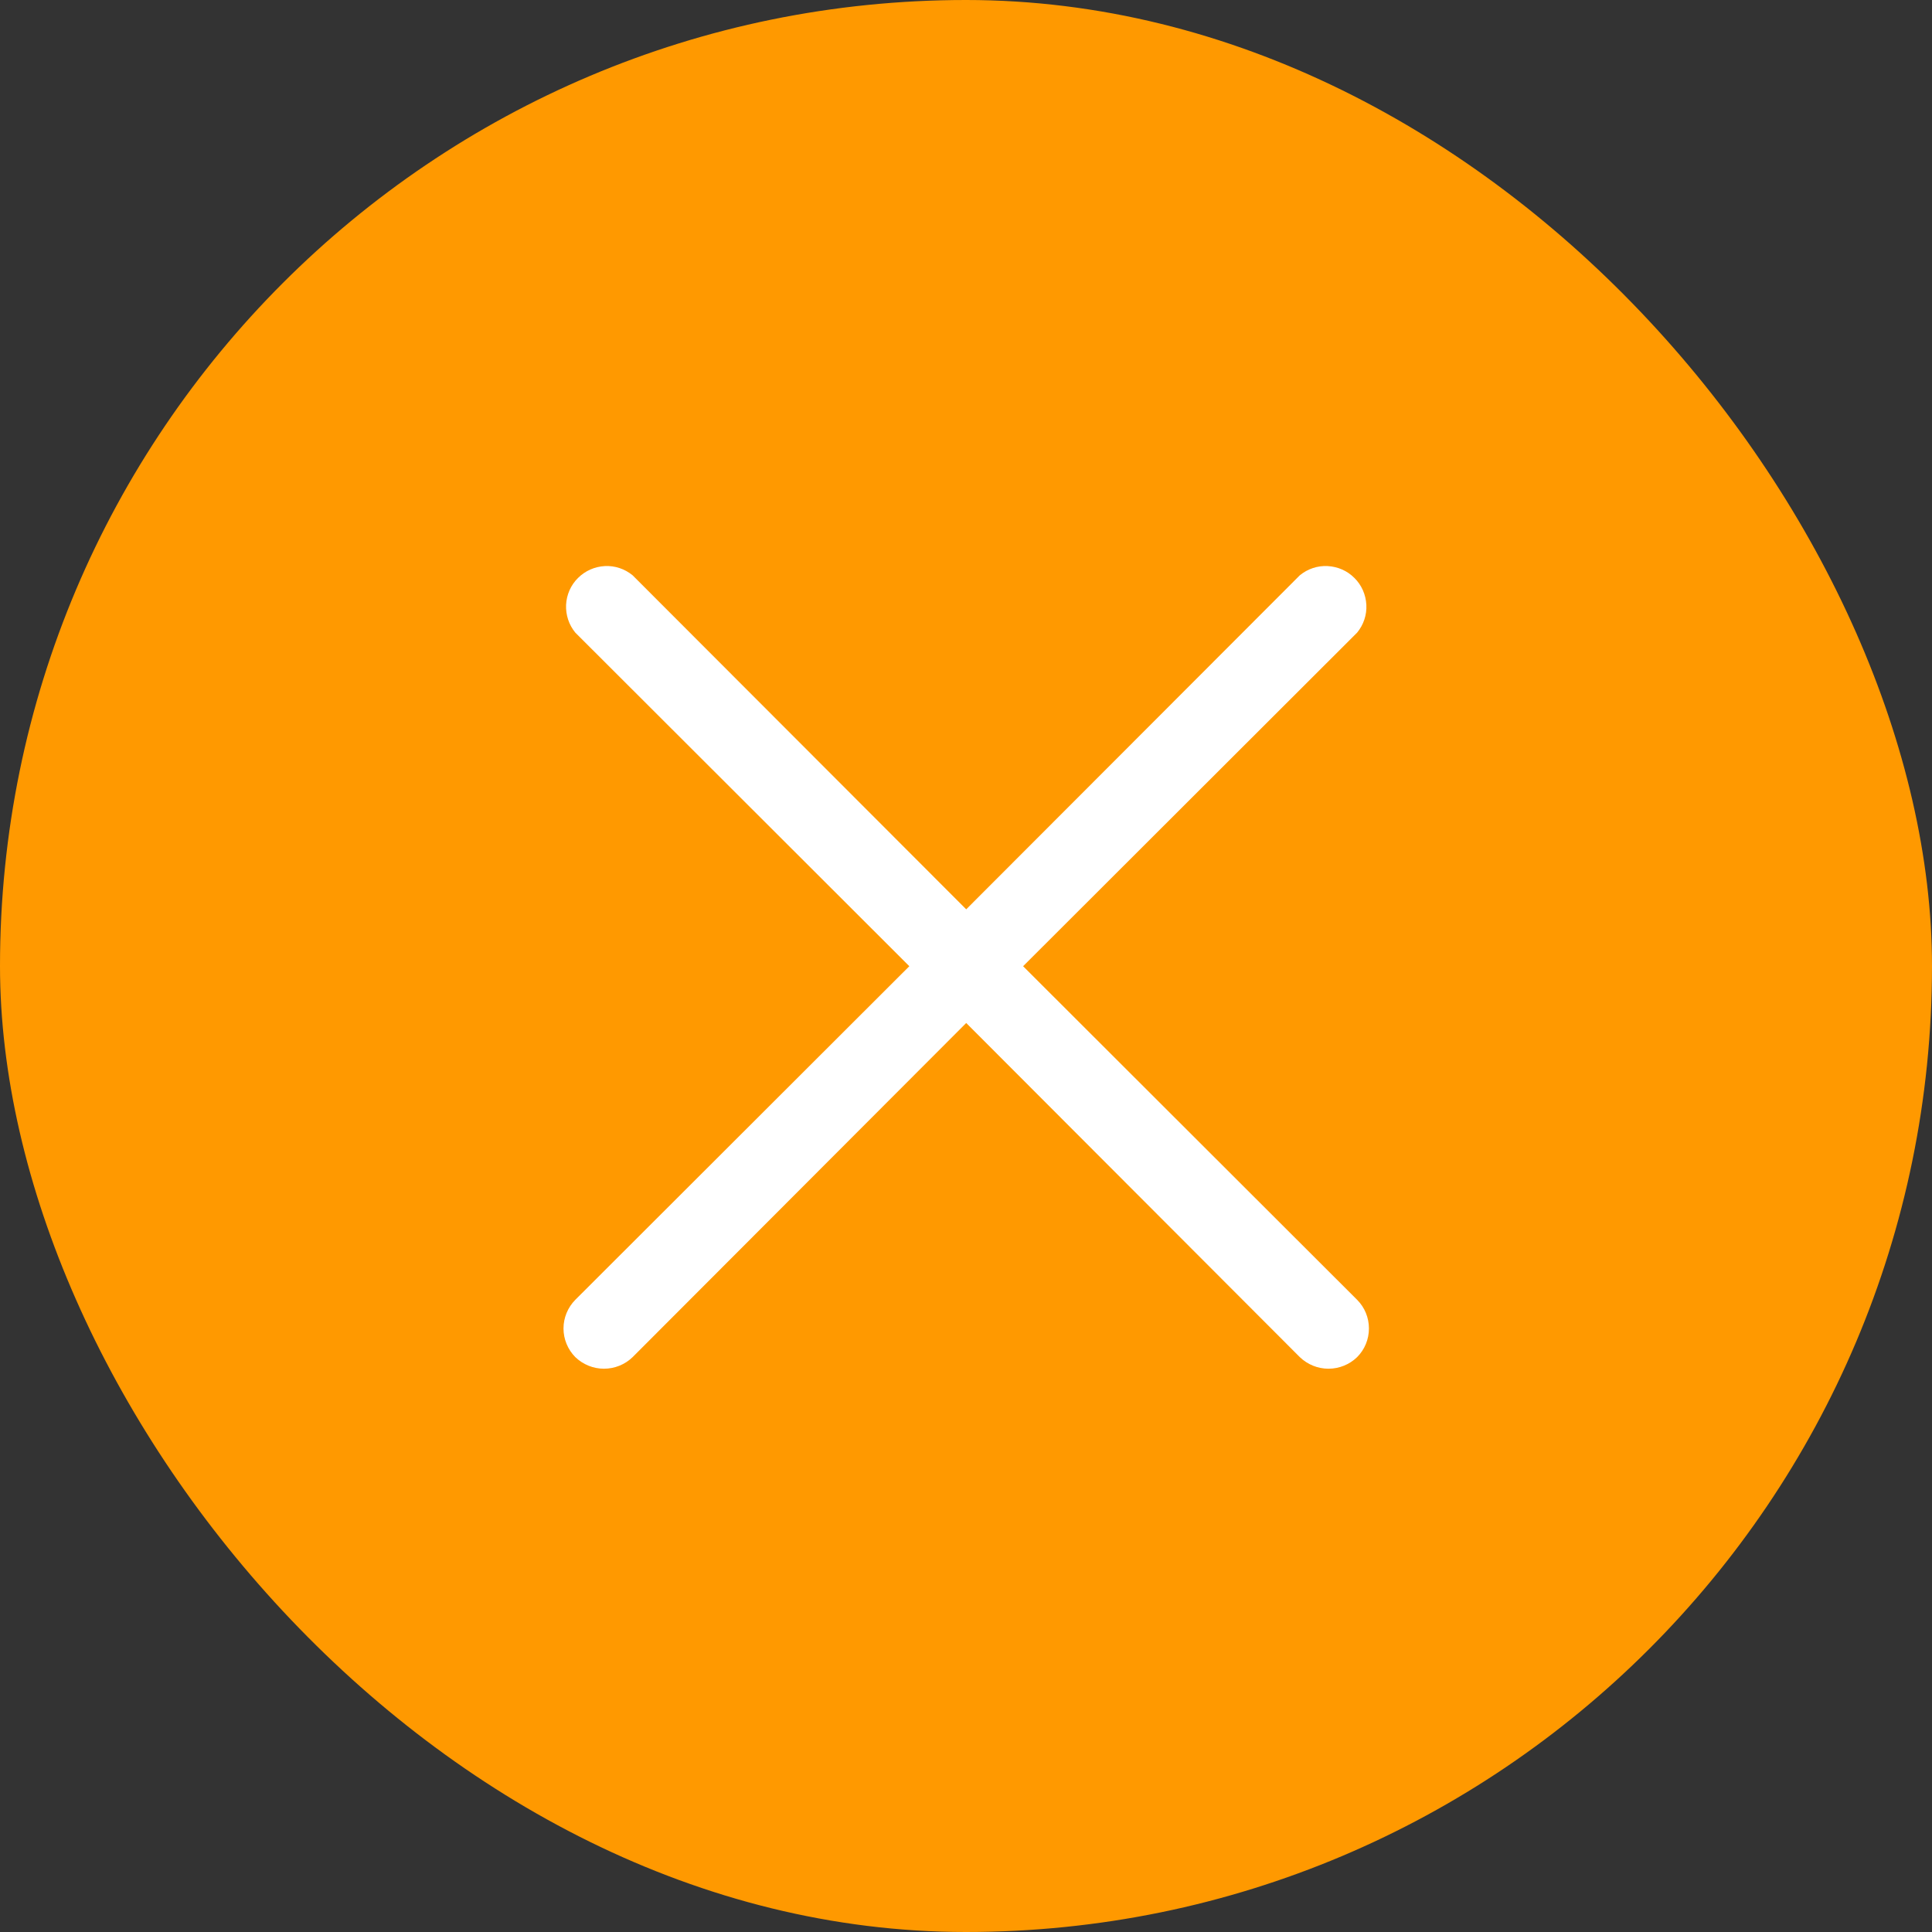 <svg width="18" height="18" viewBox="0 0 18 18" fill="none" xmlns="http://www.w3.org/2000/svg">
<rect x="0" y="0" width="18" height="18" fill="#333333" stroke="none"/>
<rect width="18" height="18" rx="9" fill="#FF9900"/>
<path d="M9.532 9.002L12.644 5.894C12.704 5.821 12.735 5.729 12.73 5.635C12.725 5.54 12.686 5.451 12.619 5.385C12.553 5.318 12.464 5.279 12.369 5.274C12.275 5.269 12.183 5.3 12.11 5.36L9.002 8.472L5.894 5.36C5.821 5.3 5.729 5.269 5.635 5.274C5.541 5.279 5.452 5.318 5.385 5.385C5.318 5.451 5.279 5.54 5.274 5.635C5.27 5.729 5.3 5.821 5.36 5.894L8.472 9.002L5.36 12.11C5.29 12.181 5.25 12.277 5.25 12.377C5.25 12.477 5.29 12.573 5.36 12.644C5.432 12.713 5.527 12.752 5.627 12.752C5.727 12.752 5.823 12.713 5.894 12.644L9.002 9.531L12.11 12.644C12.182 12.713 12.277 12.752 12.377 12.752C12.477 12.752 12.573 12.713 12.644 12.644C12.715 12.573 12.754 12.477 12.754 12.377C12.754 12.277 12.715 12.181 12.644 12.11L9.532 9.002Z" fill="white"/>
</svg>
